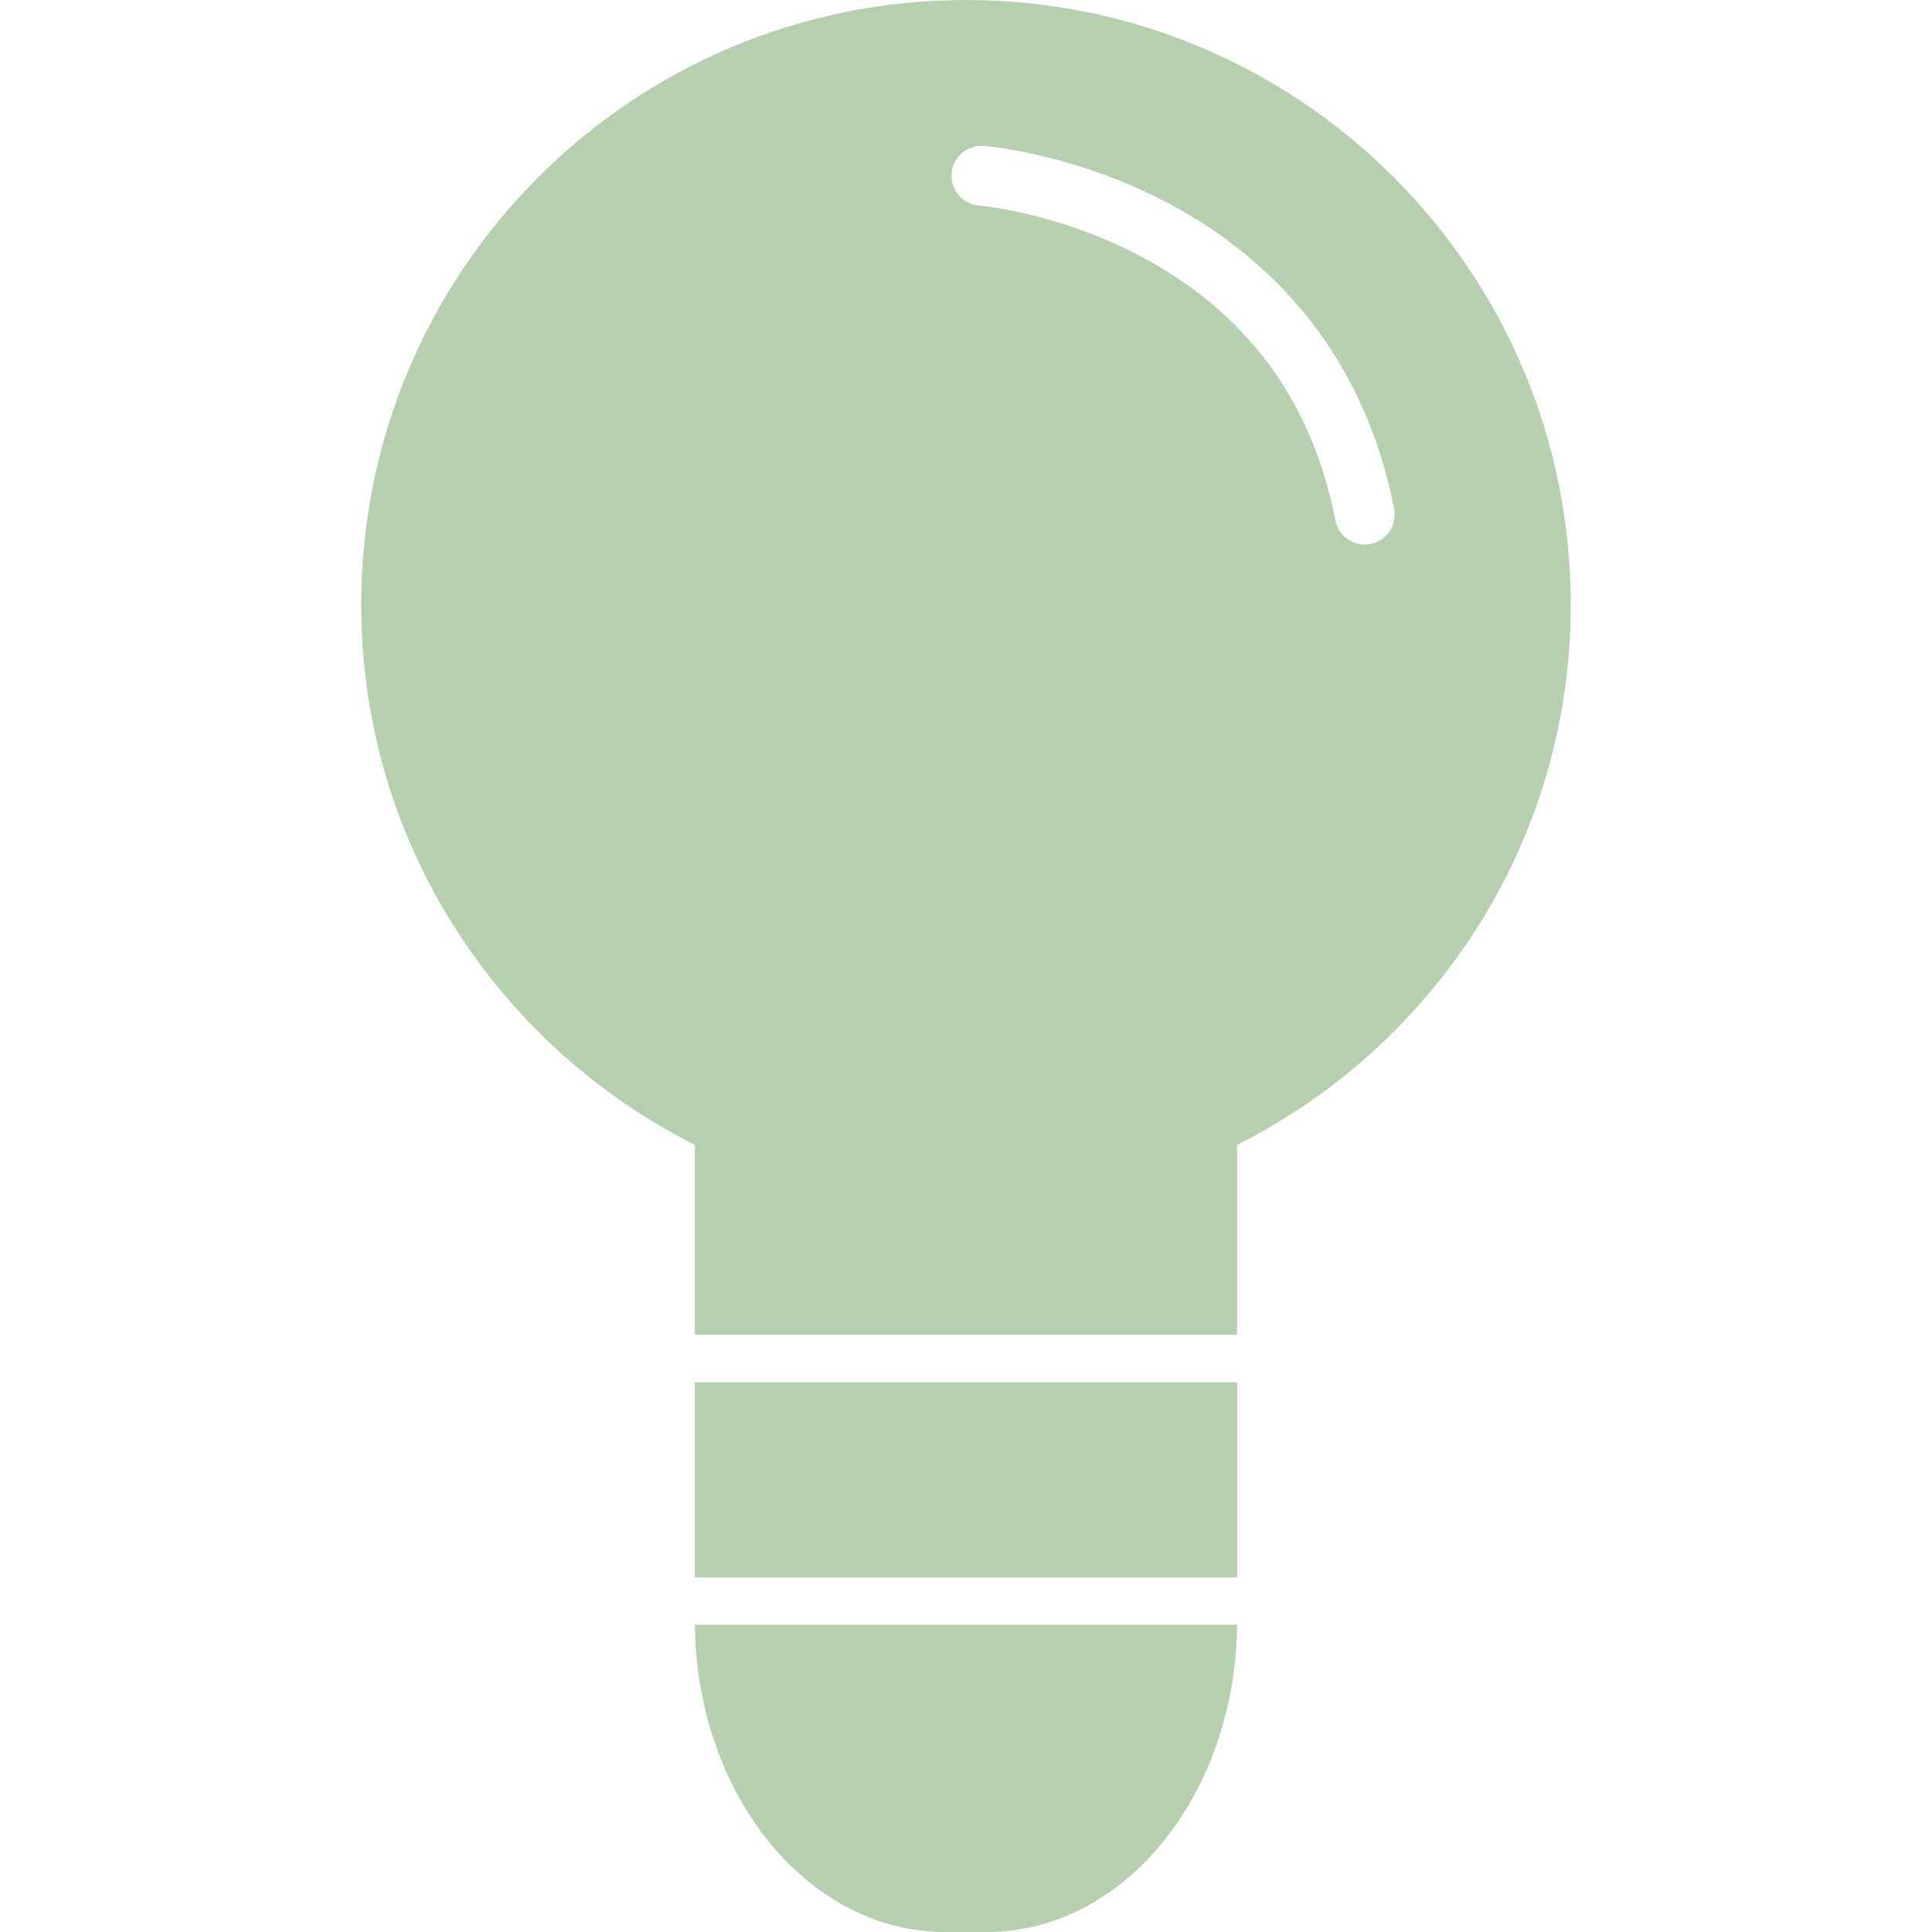 <?xml version="1.0" encoding="UTF-8"?>
<svg id="Ebene_1" data-name="Ebene 1" xmlns="http://www.w3.org/2000/svg" viewBox="0 0 1000 1000">
  <defs>
    <style>
      .cls-1 {
        fill: #b6cfae;
      }
    </style>
  </defs>
  <path class="cls-1" d="M510.79,1000h-21.59c-70.9,0-128.62-70.87-129.53-159.05h280.66c-.91,88.17-58.64,159.05-129.53,159.05Z"/>
  <polygon class="cls-1" points="640.33 816.49 359.67 816.49 359.67 715.45 640.33 715.45 640.33 810.08 640.33 816.49"/>
  <path class="cls-1" d="M500,0C327.11,0,186.96,140.15,186.96,313.04c0,122.37,70.38,228.06,172.71,279.54v98.27h280.65v-98.27c102.34-51.48,172.71-157.17,172.71-279.54C813.04,140.15,672.89,0,500,0ZM709.35,281.58c-1,.19-1.99.29-2.98.29-7.26,0-13.74-5.13-15.18-12.53-12.09-62.12-46.41-108.33-102.01-137.34-42.43-22.14-82.05-25.58-82.44-25.61-8.51-.69-14.87-8.14-14.19-16.66.68-8.51,8.11-14.87,16.62-14.21,1.83.14,45.37,3.76,93.25,28.46,44.69,23.05,101.65,69.43,119.17,159.45,1.63,8.39-3.85,16.52-12.24,18.15Z"/>
</svg>